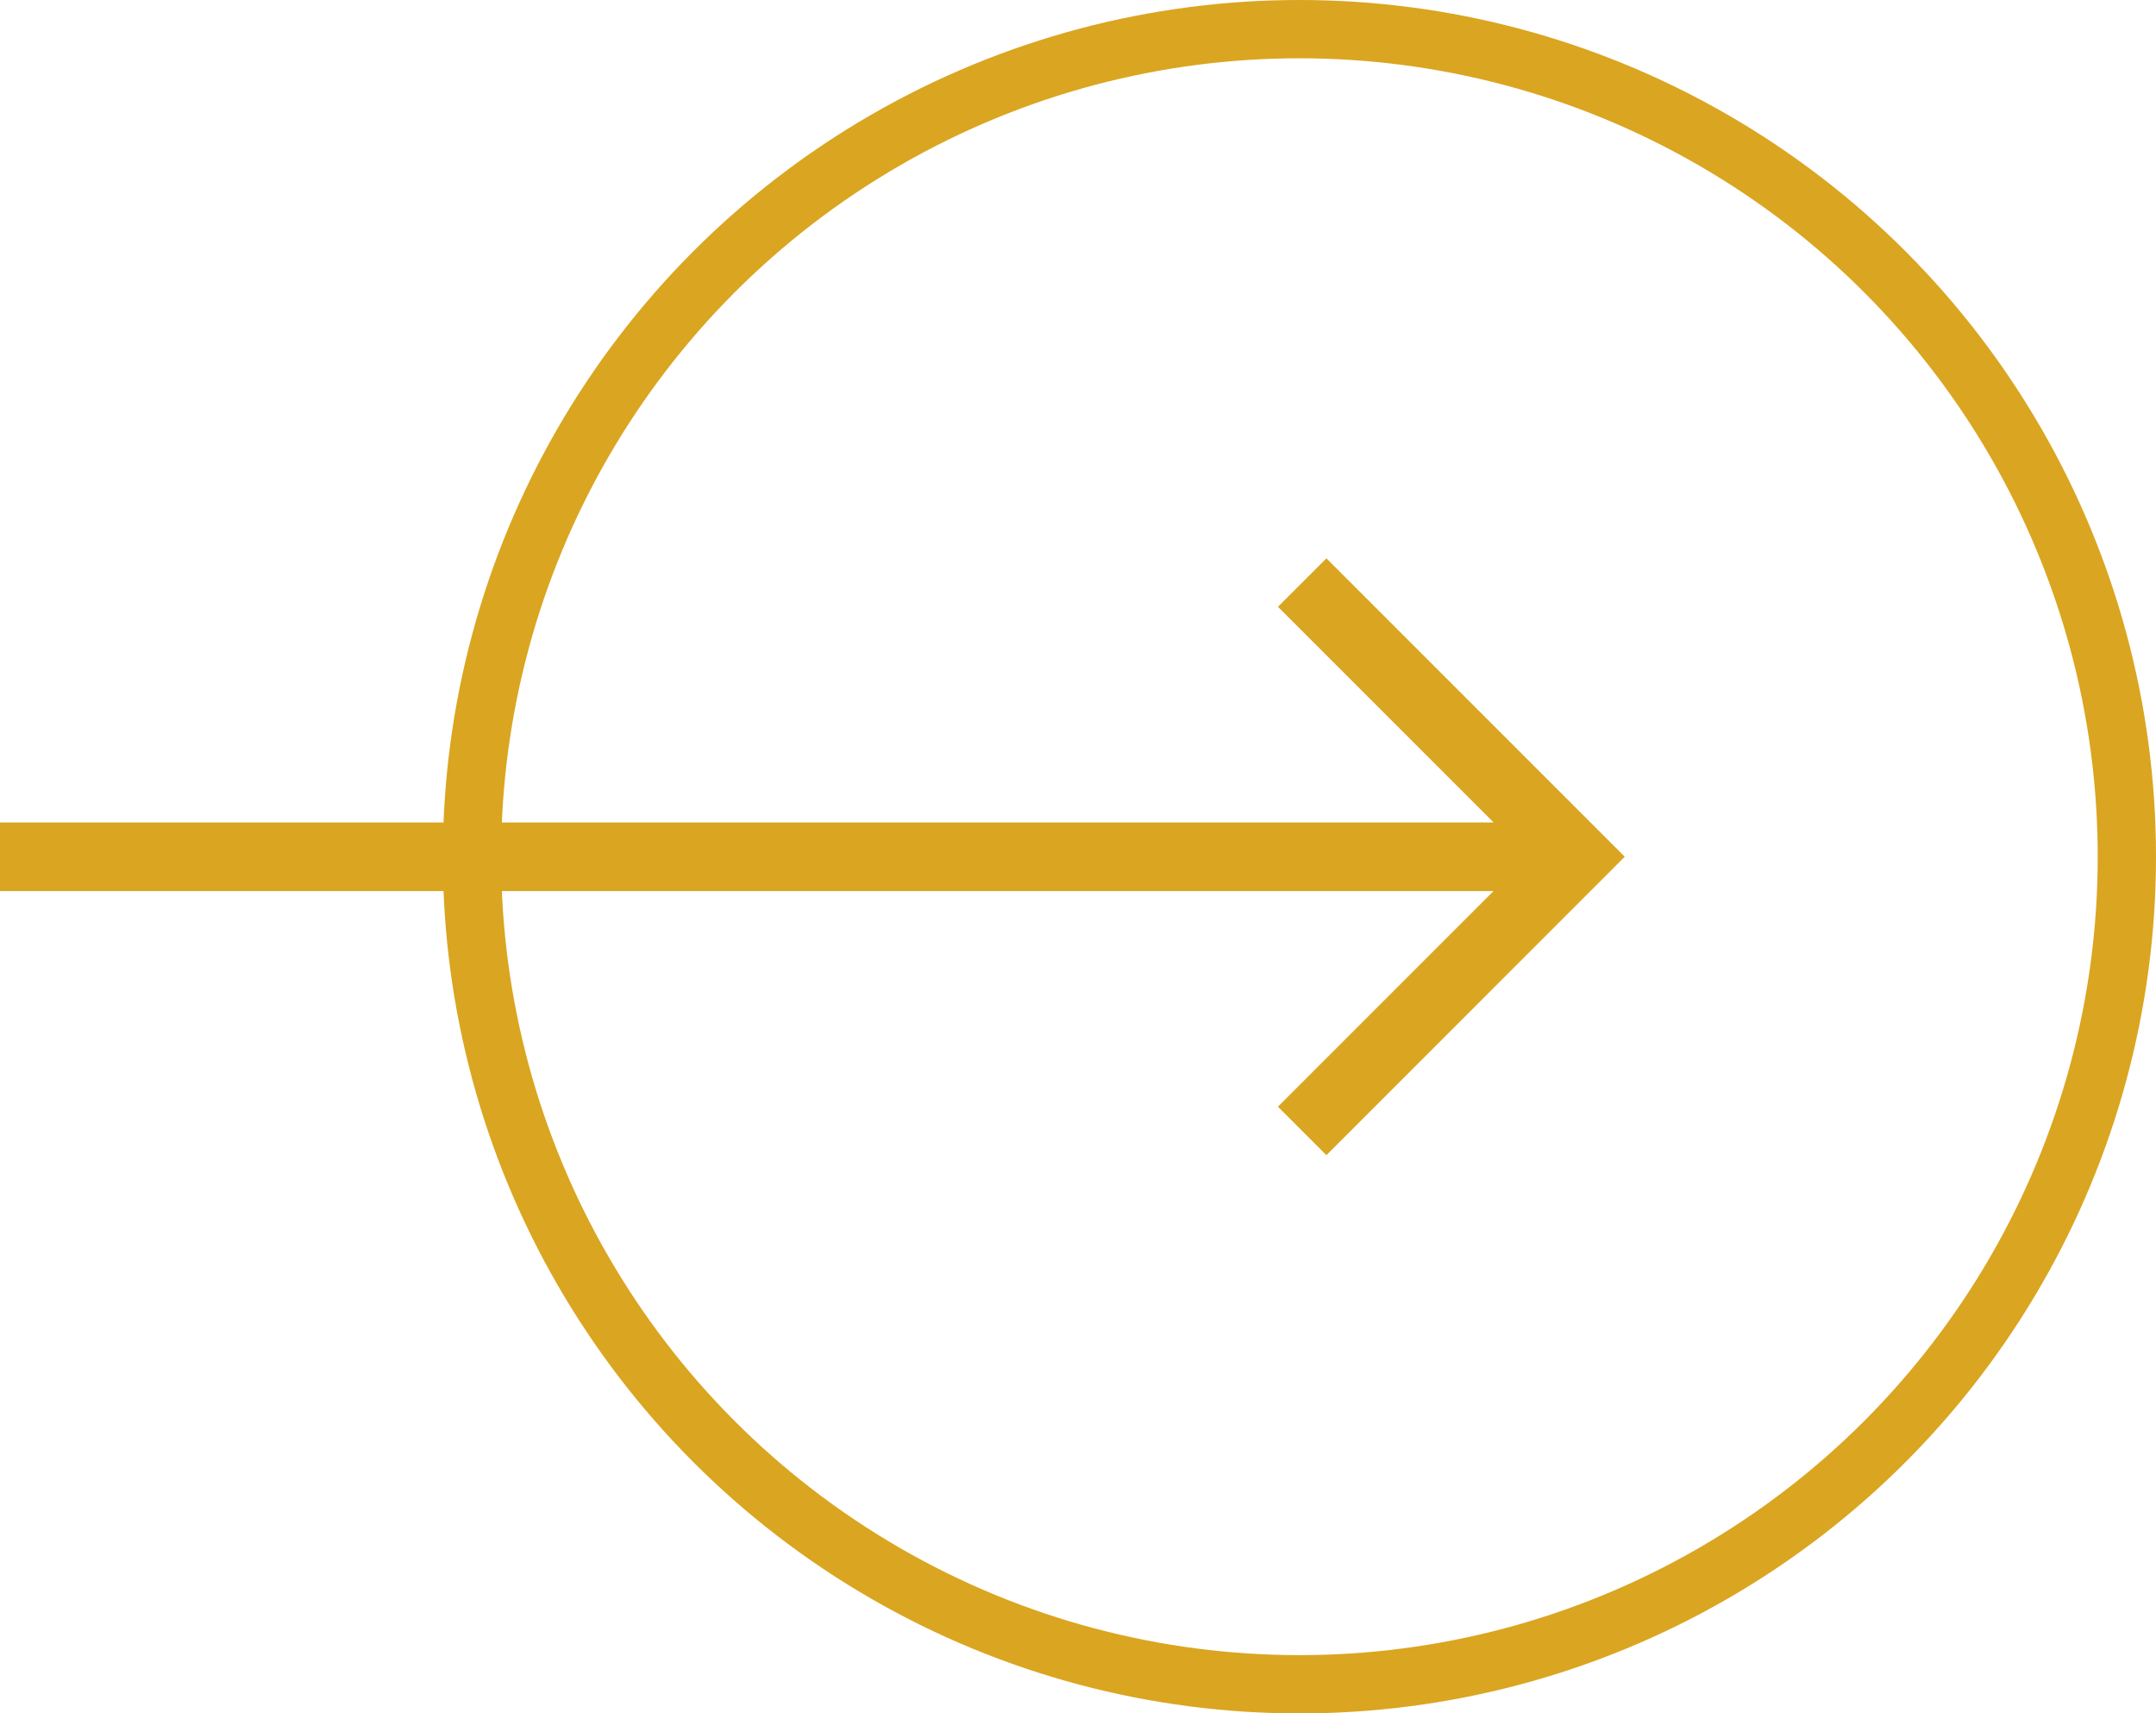 <svg xmlns="http://www.w3.org/2000/svg" width="185" height="147" viewBox="0 0 185 147"><g id="Group_120" data-name="Group 120" transform="translate(-868 -4703)"><g id="Ellipse_7" data-name="Ellipse 7" transform="translate(906 4703)" fill="none" stroke="#daa520" stroke-width="5"><circle cx="73.5" cy="73.5" r="73.5" stroke="none"></circle><circle cx="73.5" cy="73.5" r="71" fill="none"></circle></g><g id="Layer_1" transform="translate(868 4750.898)"><path id="Path_37" data-name="Path 37" d="M129.744,38.954l-18.5-18.5,4.158-4.158,25.6,25.6L115.4,67.5l-4.158-4.158,18.5-18.5H1.586V38.954Z" transform="translate(-1.586 -16.293)" fill="#daa520"></path></g></g></svg>